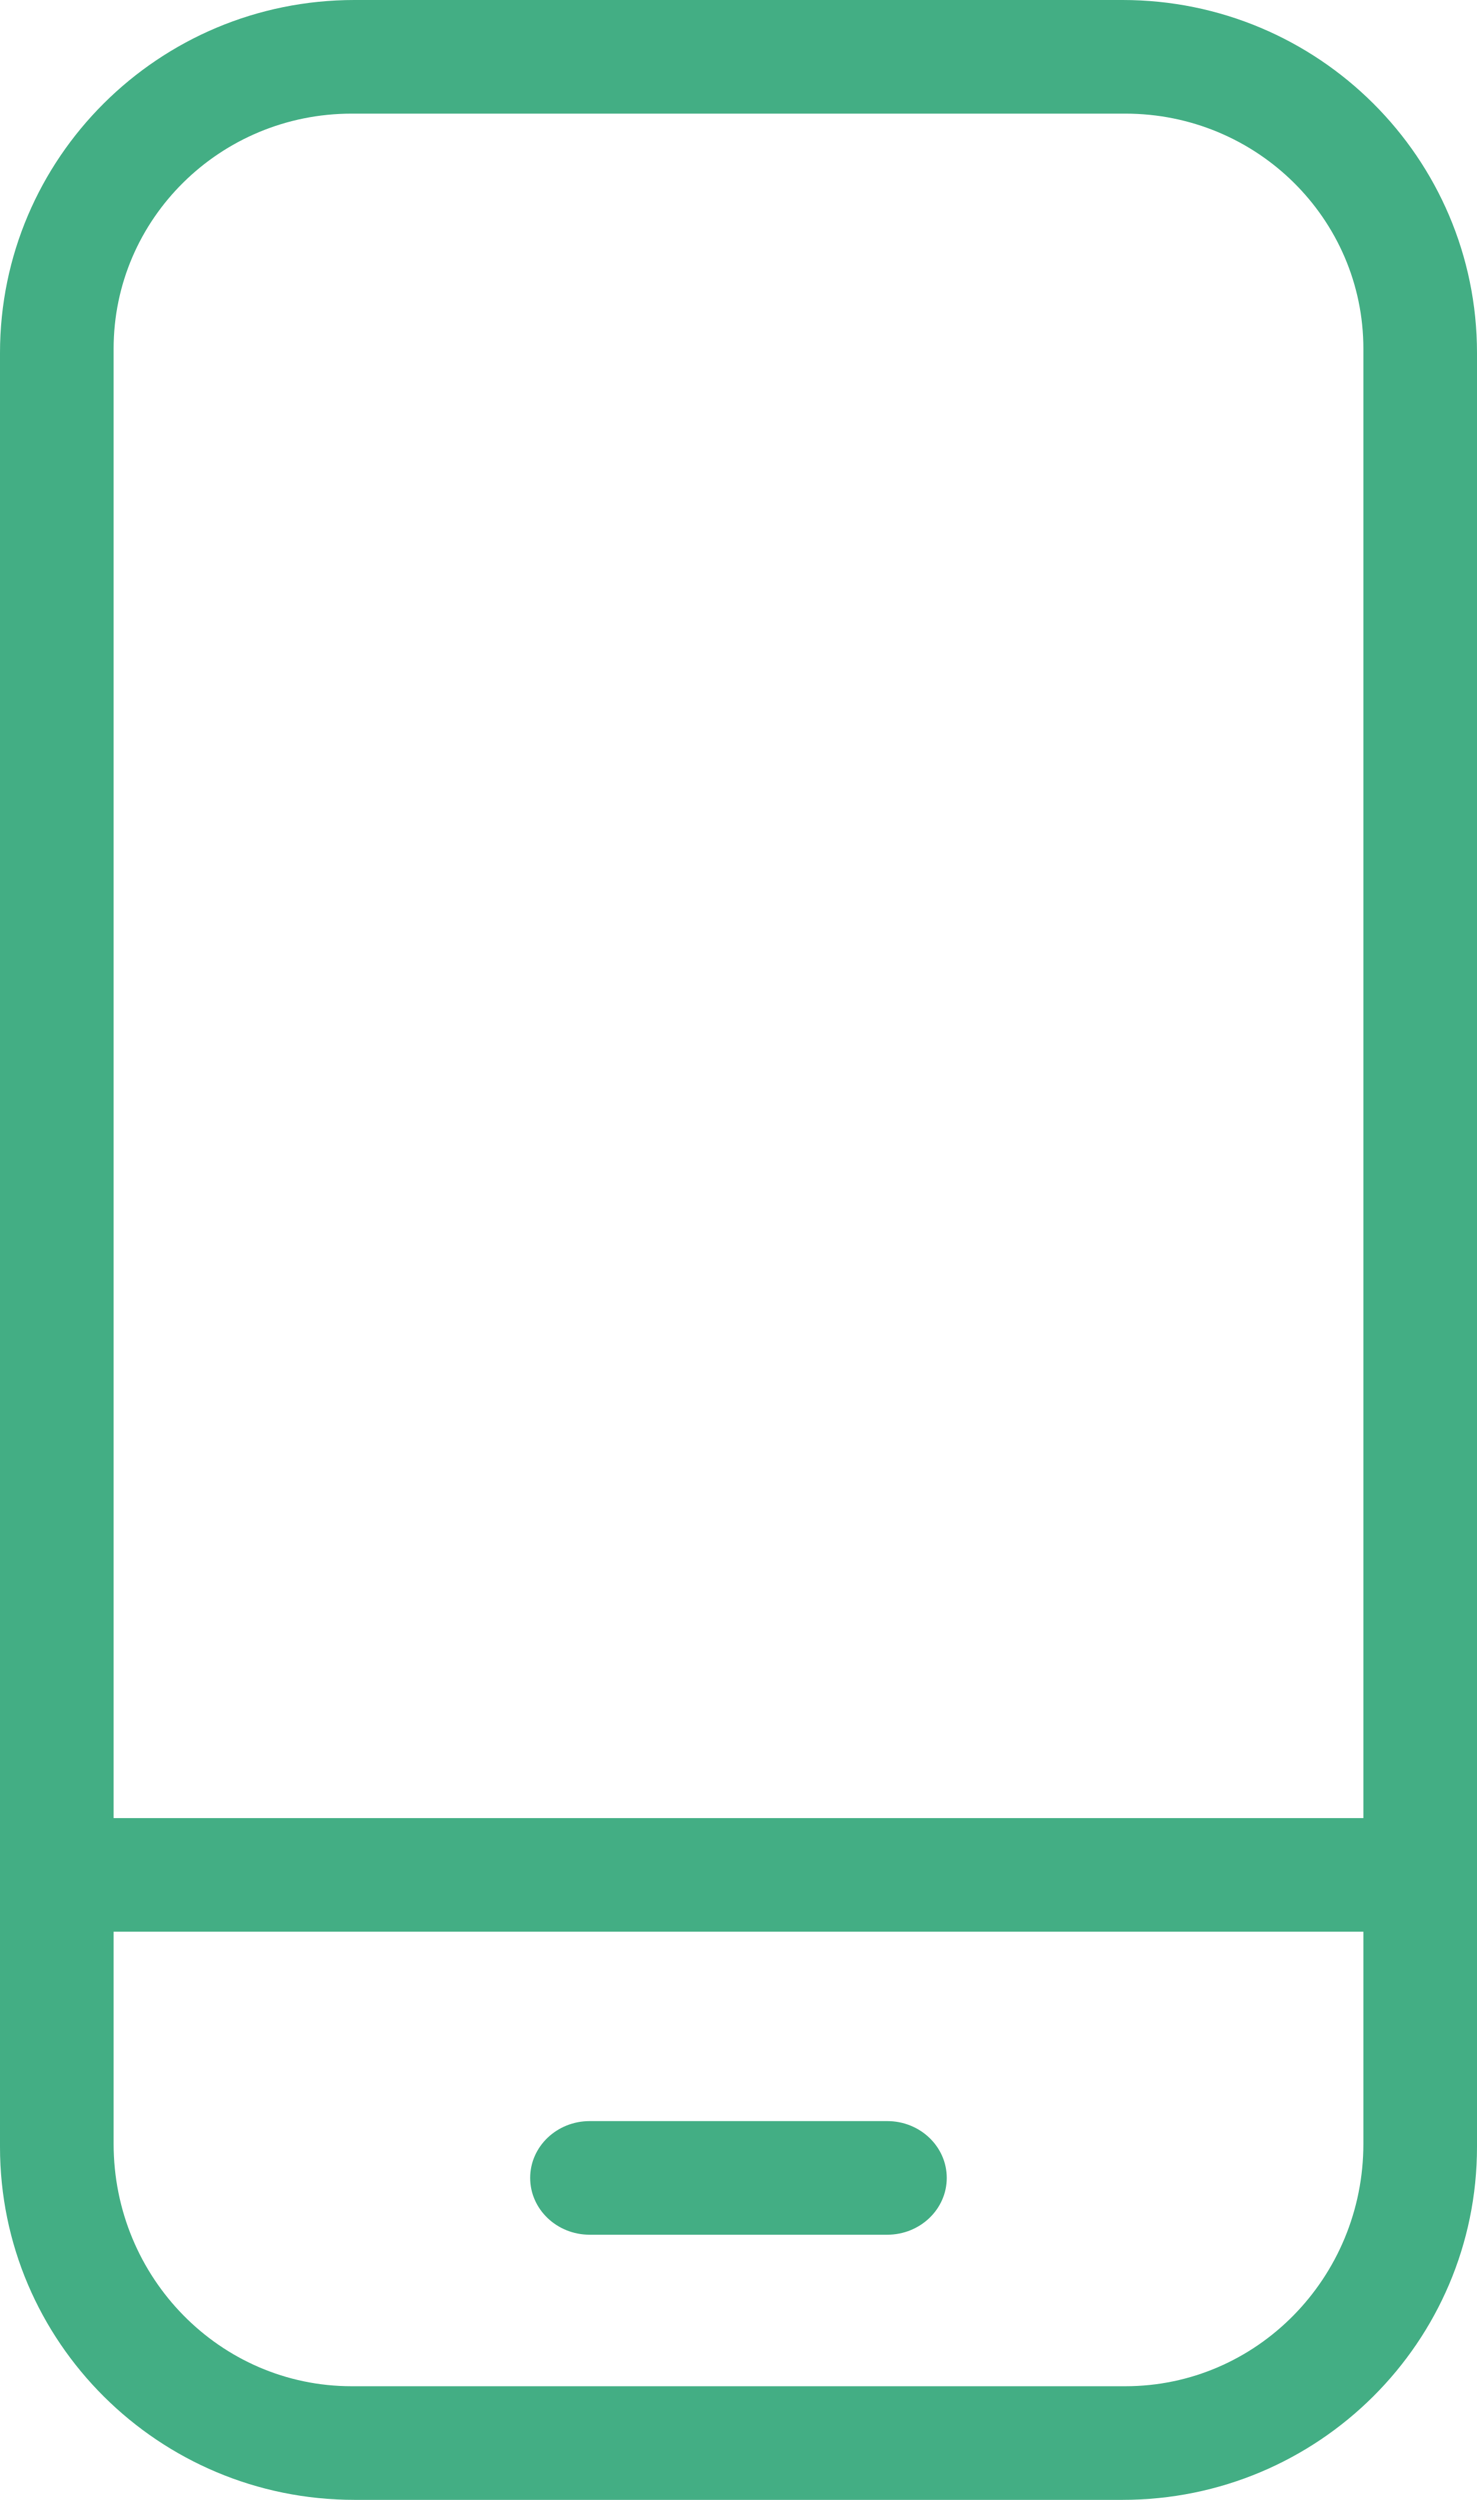<svg xmlns="http://www.w3.org/2000/svg" width="39" height="66" viewBox="0 0 39 66">
    <path fill="#43AE84" fill-rule="nonzero" d="M23.429 56H15.57c-.867 0-1.571.672-1.571 1.5s.704 1.5 1.571 1.5h7.858c.867 0 1.571-.672 1.571-1.5s-.704-1.5-1.571-1.5zM29.64 0H9.36C4.19 0 0 4.172 0 9.318v47.364C0 61.828 4.19 66 9.36 66h20.28c5.17 0 9.36-4.172 9.36-9.318V9.318C39 4.172 34.81 0 29.64 0zM9.286 3h20.428C33.186 3 36 5.779 36 9.207V48H3V9.207C3 5.779 5.814 3 9.286 3zm20.428 60H9.286C5.814 63 3 60.135 3 56.6V51h33v5.6c0 3.535-2.814 6.4-6.286 6.4z"/>
</svg>
